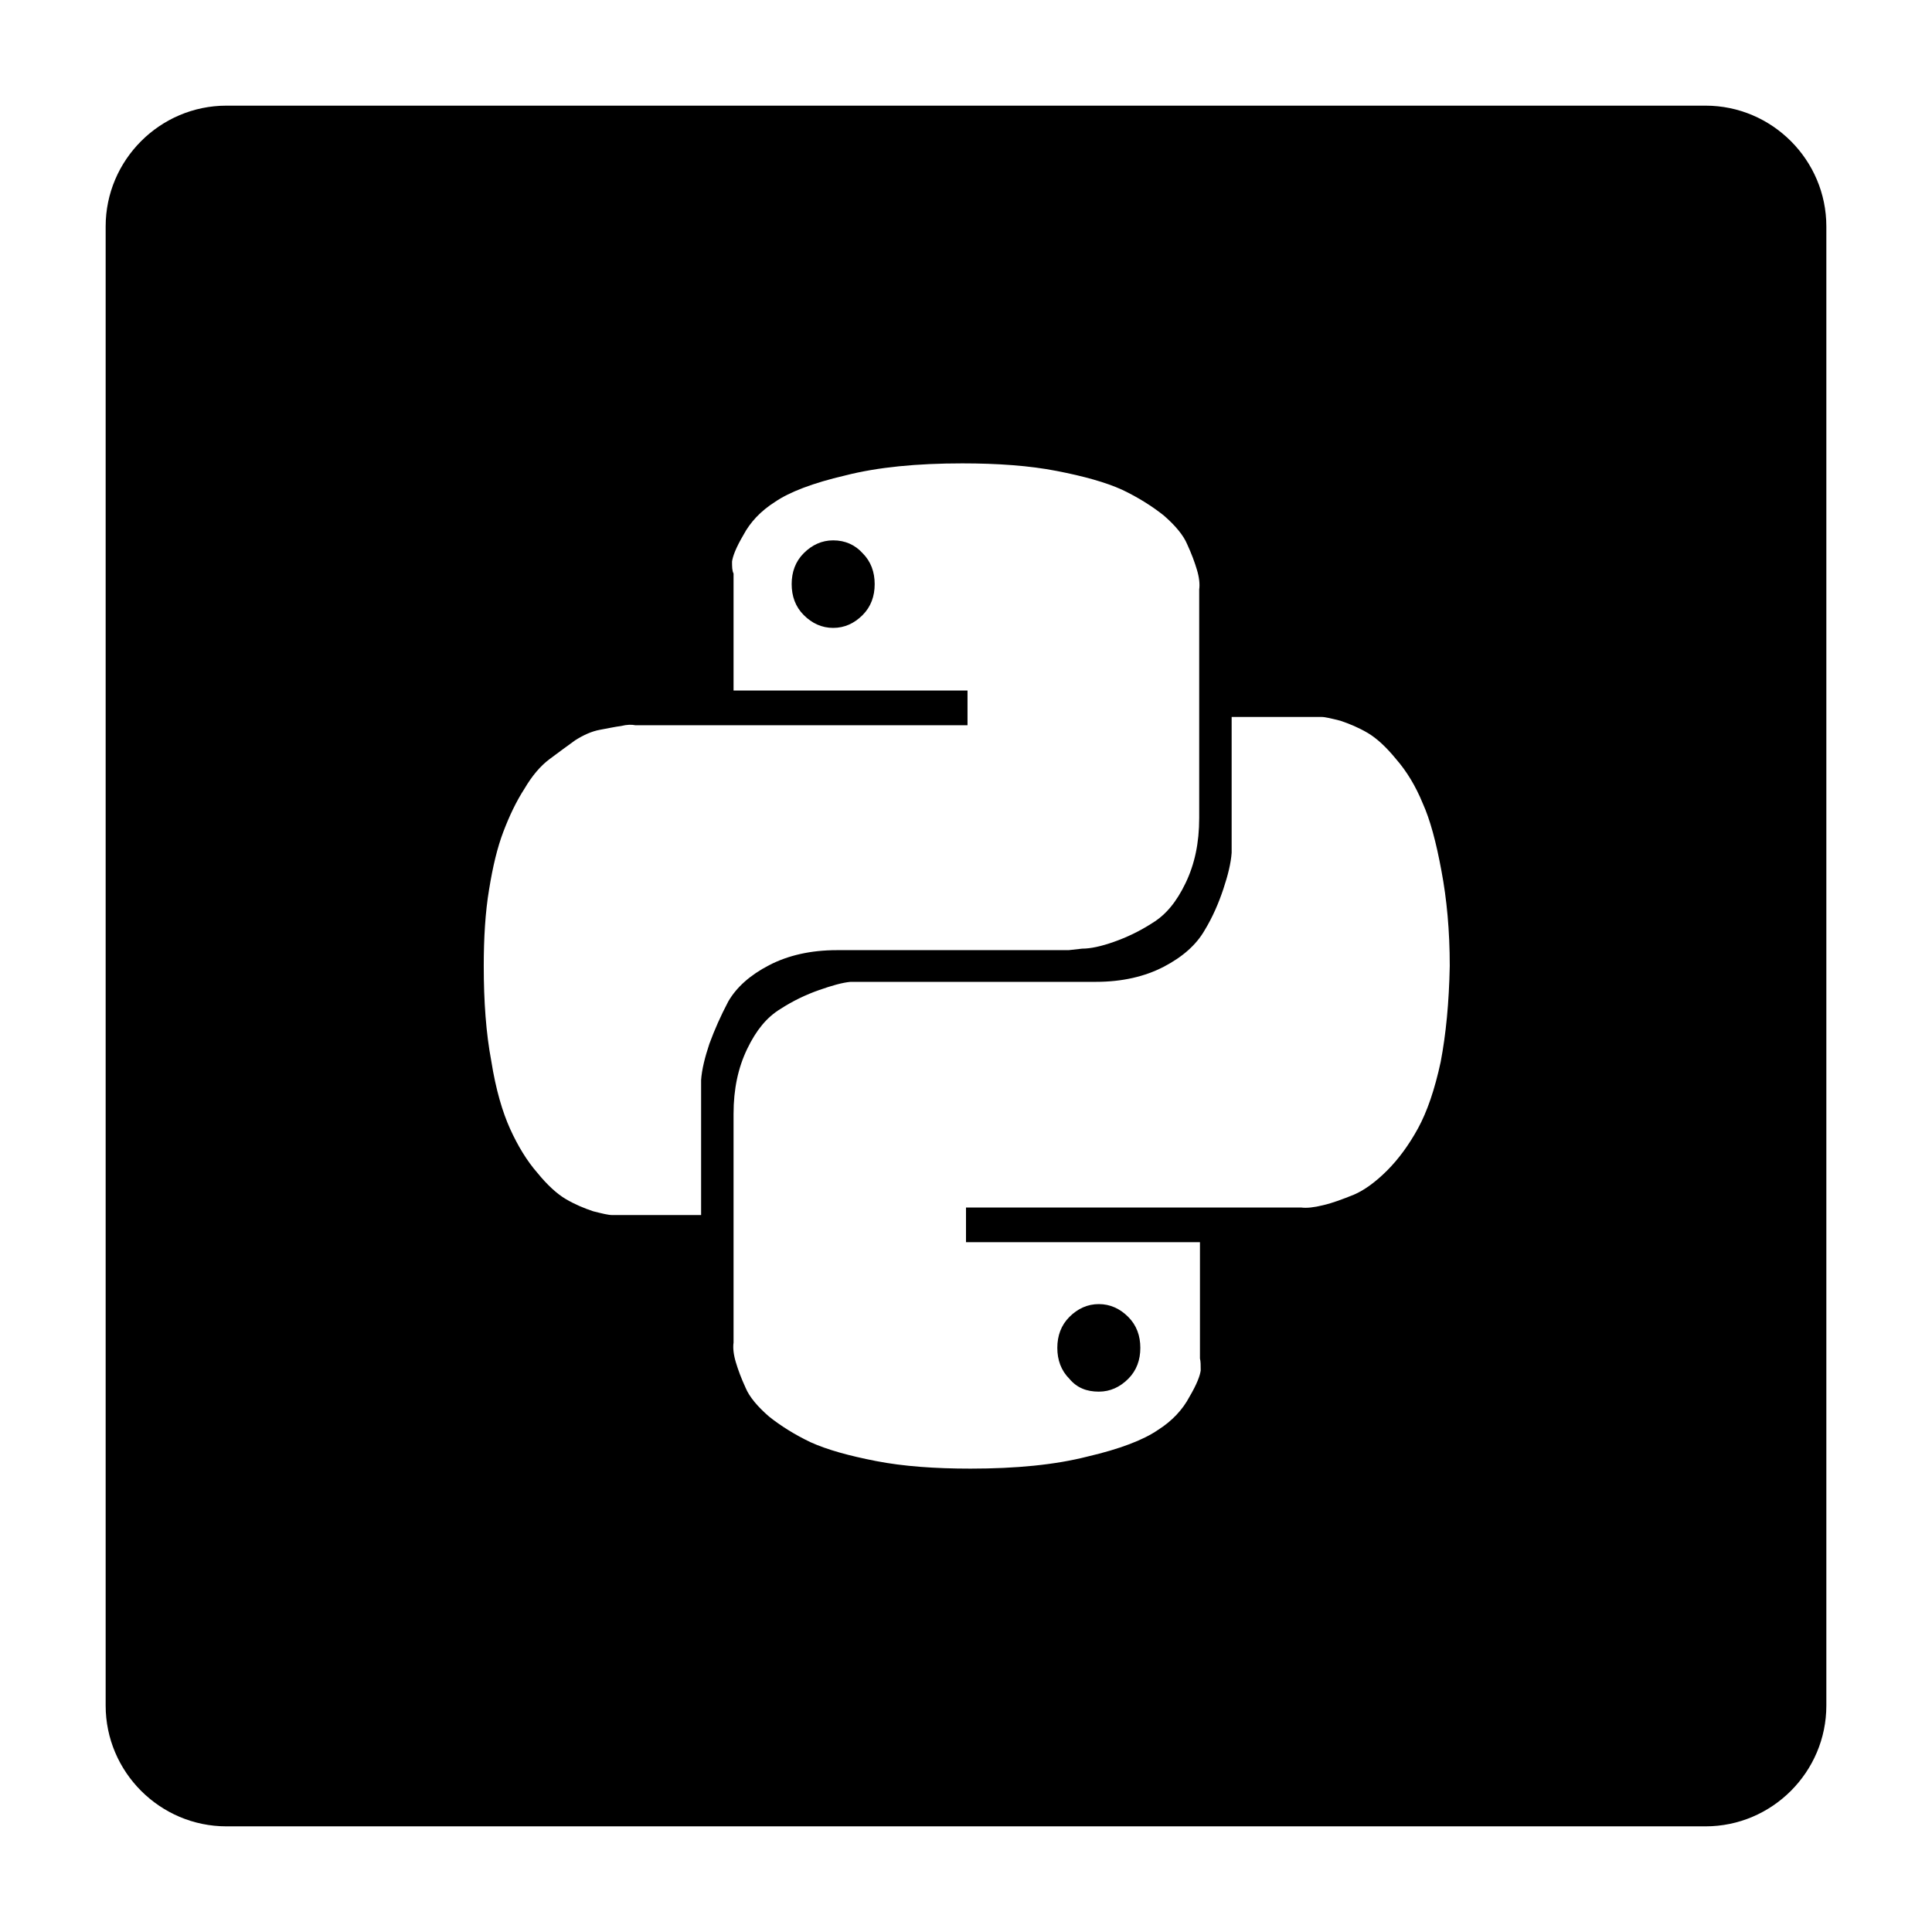 <?xml version="1.0" encoding="utf-8"?>
<!-- Generator: Adobe Illustrator 27.3.0, SVG Export Plug-In . SVG Version: 6.00 Build 0)  -->
<svg version="1.1" id="Layer_1" xmlns="http://www.w3.org/2000/svg" xmlns:xlink="http://www.w3.org/1999/xlink" x="0px" y="0px"
	 viewBox="0 0 256 256" style="enable-background:new 0 0 256 256;" xml:space="preserve">
<g>
	<path d="M145.6,184.4c1.5,0,2.8-0.6,3.9-1.7c1.1-1.1,1.6-2.5,1.6-4.1c0-1.6-0.5-3-1.6-4.1c-1.1-1.1-2.4-1.7-3.9-1.7
		s-2.8,0.6-3.9,1.7c-1.1,1.1-1.6,2.5-1.6,4.1c0,1.6,0.5,3,1.6,4.1C142.7,183.9,144,184.4,145.6,184.4z"/>
	<path d="M226,14H30c-8.8,0-16,7.2-16,16v196c0,8.8,7.2,16,16,16h196c8.8,0,16-7.2,16-16V30C242,21.2,234.8,14,226,14z M94,138.3
		c-0.6,1.8-1,3.4-1.1,4.8v2V161H82.1c-0.2,0-0.5,0-1,0c-0.5,0-1.3-0.2-2.5-0.5c-1.2-0.4-2.4-0.9-3.6-1.6c-1.2-0.7-2.5-1.9-3.8-3.5
		c-1.4-1.6-2.6-3.6-3.6-5.8c-1-2.2-1.9-5.2-2.5-9c-0.7-3.7-1-7.9-1-12.6c0-3.7,0.2-7.1,0.7-10.1c0.5-3.1,1.1-5.6,1.9-7.7
		c0.8-2.1,1.7-4,2.8-5.7c1-1.7,2.1-3,3.3-3.9c1.2-0.9,2.3-1.7,3.4-2.5c1.1-0.7,2.2-1.2,3.3-1.4c1.1-0.2,2-0.4,2.8-0.5
		c0.8-0.2,1.4-0.2,1.9-0.1h0.8h43.2v-4.6h-31V76C97,75.6,97,75.1,97,74.4c0.1-0.7,0.5-1.8,1.5-3.5c0.9-1.7,2.3-3.2,4.2-4.4
		c1.9-1.3,5-2.5,9.3-3.5c4.3-1.1,9.5-1.6,15.5-1.6c4.7,0,8.9,0.3,12.5,1c3.6,0.7,6.5,1.5,8.7,2.5c2.1,1,4,2.2,5.5,3.4
		c1.5,1.3,2.6,2.6,3.1,3.8c0.6,1.3,1,2.4,1.3,3.4c0.3,1,0.4,1.9,0.3,2.6v0.9v29.4c0,3.3-0.6,6.1-1.8,8.6c-1.2,2.5-2.6,4.2-4.4,5.3
		c-1.7,1.1-3.4,1.9-5.1,2.5c-1.7,0.6-3.1,0.9-4.2,0.9l-1.8,0.2h-30.7c-3.5,0-6.5,0.7-9,2c-2.5,1.3-4.3,2.9-5.4,4.8
		C95.5,134.6,94.7,136.4,94,138.3z M190.9,140.7c-0.8,3.7-1.8,6.6-3,8.8c-1.2,2.2-2.6,4.1-4.1,5.6c-1.5,1.5-3,2.6-4.4,3.2
		c-1.5,0.6-2.8,1.1-4.1,1.4c-1.2,0.3-2.2,0.4-2.9,0.3h-1.2h-43.2v4.6h31V180c0.1,0.4,0.1,0.9,0.1,1.6c-0.1,0.7-0.5,1.8-1.5,3.5
		c-0.9,1.7-2.3,3.2-4.2,4.4c-1.9,1.3-5,2.5-9.3,3.5c-4.3,1.1-9.5,1.6-15.5,1.6c-4.7,0-8.9-0.3-12.5-1c-3.6-0.7-6.5-1.5-8.7-2.5
		c-2.1-1-4-2.2-5.5-3.4c-1.5-1.3-2.6-2.6-3.1-3.8c-0.6-1.3-1-2.4-1.3-3.4c-0.3-1-0.4-1.9-0.3-2.6v-0.9v-29.4c0-3.3,0.6-6.1,1.8-8.6
		c1.2-2.5,2.6-4.2,4.4-5.3c1.7-1.1,3.4-1.9,5.1-2.5c1.7-0.6,3.1-1,4.2-1.1h1.8h30.7c3.5,0,6.5-0.7,9-2c2.5-1.3,4.3-2.9,5.4-4.8
		c1.1-1.8,1.9-3.7,2.5-5.5c0.6-1.8,1-3.4,1.1-4.8v-2V95h10.9c0.2,0,0.5,0,1,0c0.5,0,1.3,0.2,2.5,0.5c1.2,0.4,2.4,0.9,3.6,1.6
		c1.2,0.7,2.5,1.9,3.8,3.5c1.4,1.6,2.6,3.6,3.5,5.8c1,2.2,1.8,5.2,2.5,9c0.7,3.7,1.1,7.9,1.1,12.6C192,132.9,191.6,137,190.9,140.7z
		"/>
	<path d="M110.4,71.6c-1.5,0-2.8,0.6-3.9,1.7c-1.1,1.1-1.6,2.5-1.6,4.1c0,1.6,0.5,3,1.6,4.1c1.1,1.1,2.4,1.7,3.9,1.7
		s2.8-0.6,3.9-1.7c1.1-1.1,1.6-2.5,1.6-4.1c0-1.6-0.5-3-1.6-4.1C113.3,72.2,112,71.6,110.4,71.6z"/>
</g>
</svg>
